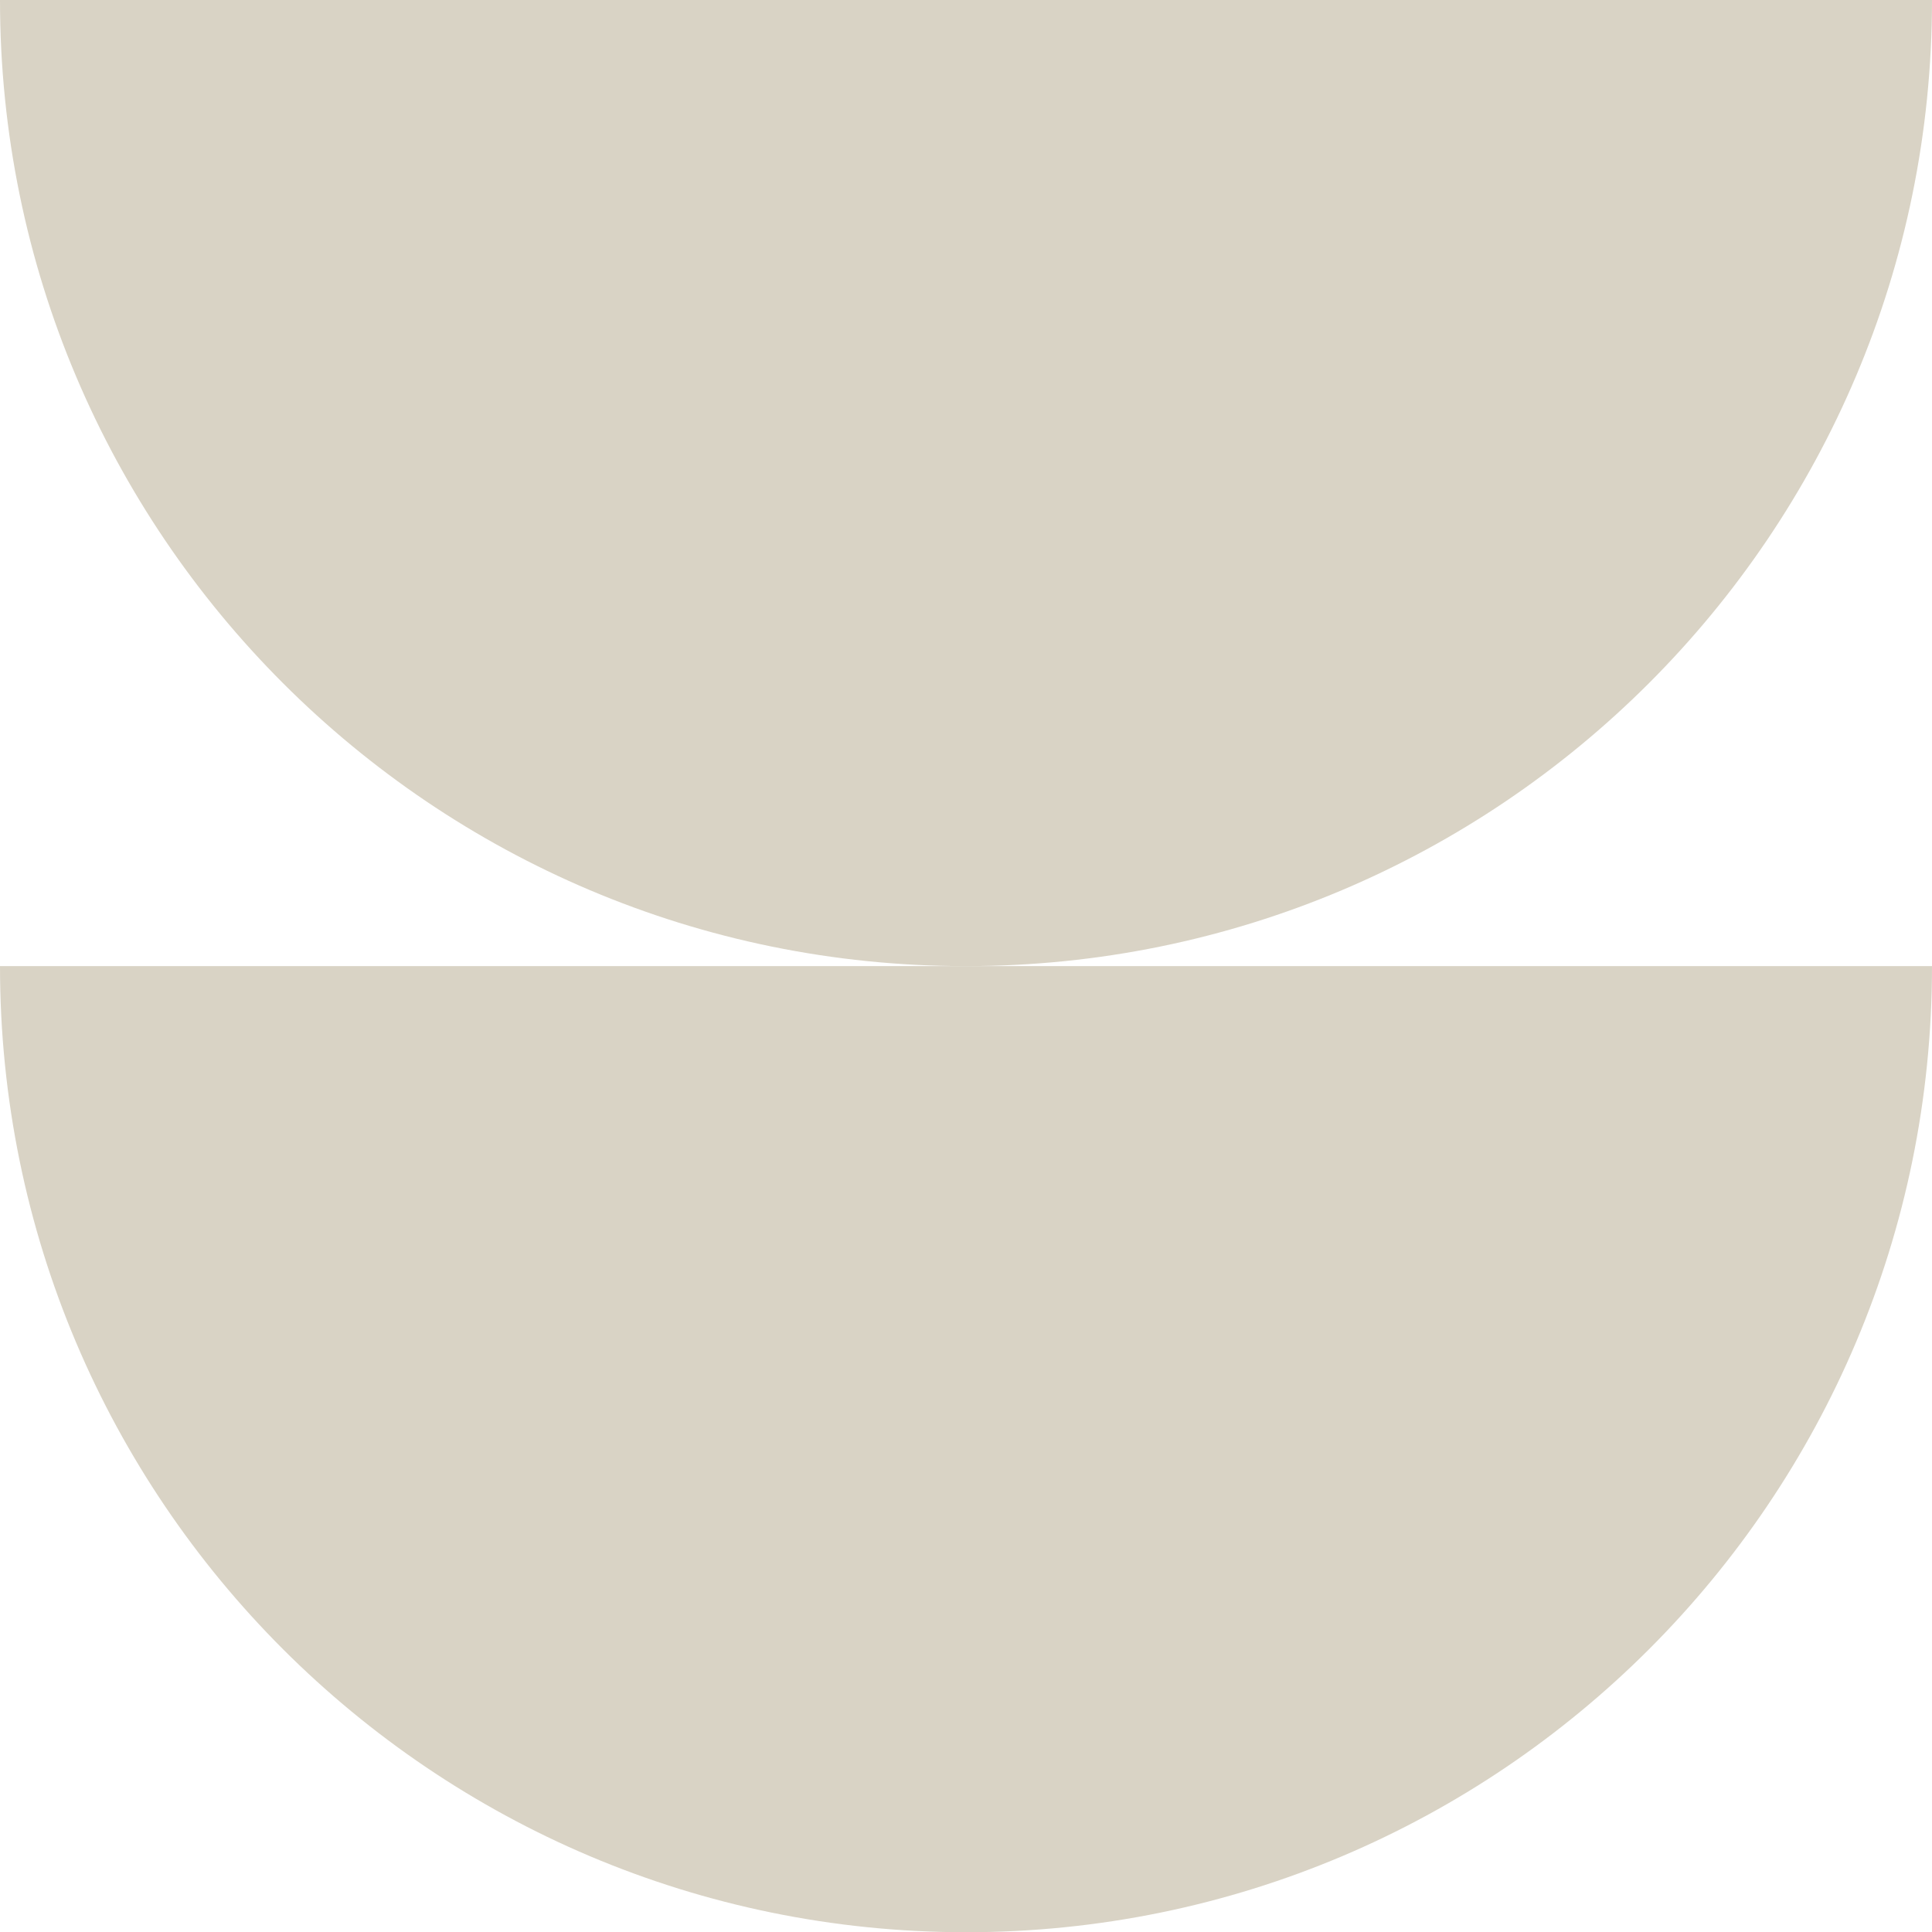 <?xml version="1.0" encoding="UTF-8"?><svg id="b" xmlns="http://www.w3.org/2000/svg" viewBox="0 0 823.1 823.1"><defs><style>.d{fill:#d9d3c5;}</style></defs><g id="c"><path class="d" d="M823.1,0c0,227.3-184.3,411.6-411.6,411.6C184.3,411.6,0,227.3,0,0h823.1Z"/><path class="d" d="M823.1,411.6c0,227.3-184.3,411.6-411.6,411.6C184.3,823.1,0,638.9,0,411.6h823.1Z"/></g></svg>